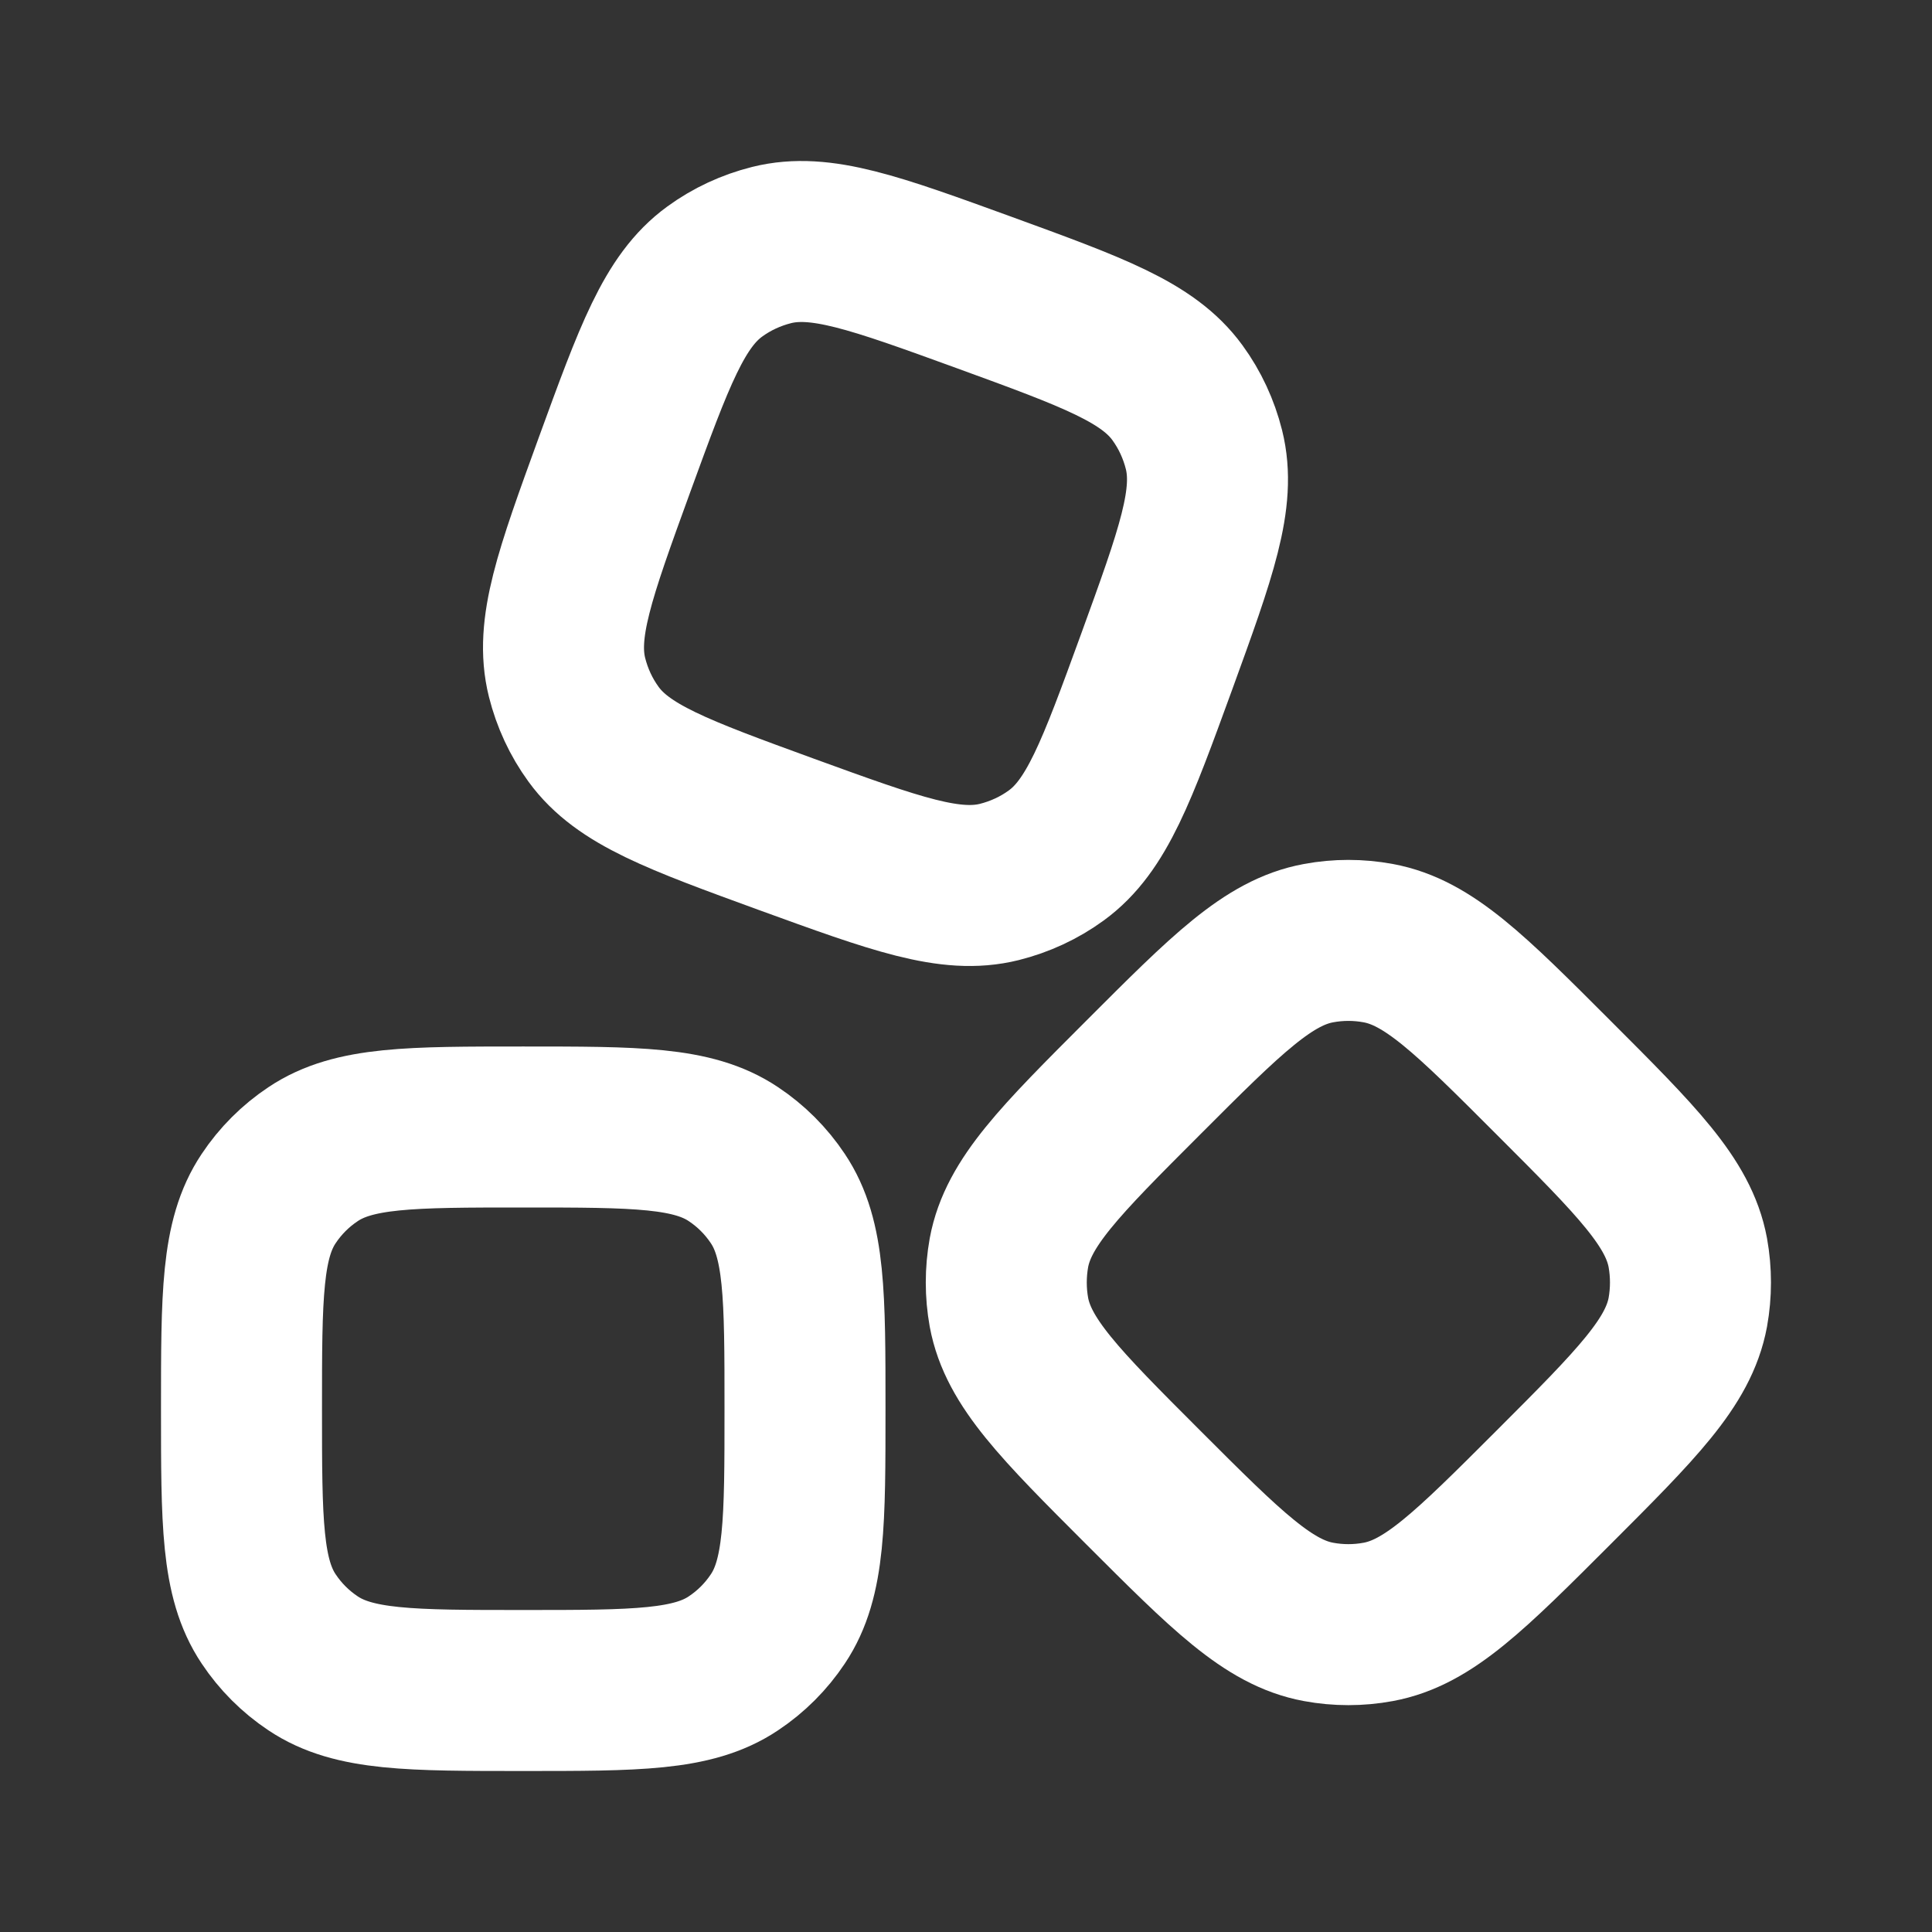<svg width="18" height="18" viewBox="0 0 18 18" fill="none" xmlns="http://www.w3.org/2000/svg">
<rect x="0" y="0" width="18" height="18" fill="#333333" stroke="none"/>
<path d="M2.25 13.125C2.25 12.072 2.25 11.545 2.503 11.167C2.612 11.003 2.753 10.862 2.917 10.753C3.295 10.5 3.822 10.5 4.875 10.5C5.928 10.5 6.455 10.5 6.833 10.753C6.997 10.862 7.138 11.003 7.247 11.167C7.5 11.545 7.5 12.072 7.5 13.125C7.5 14.178 7.5 14.705 7.247 15.083C7.138 15.247 6.997 15.388 6.833 15.497C6.455 15.75 5.928 15.75 4.875 15.75C3.822 15.75 3.295 15.75 2.917 15.497C2.753 15.388 2.612 15.247 2.503 15.083C2.25 14.705 2.25 14.178 2.25 13.125Z" stroke="white" stroke-width="1.5" stroke-linejoin="round"/>
<path d="M10.652 13.859C9.875 13.082 9.487 12.693 9.4 12.226C9.367 12.043 9.367 11.855 9.4 11.671C9.487 11.204 9.875 10.816 10.652 10.039C11.429 9.261 11.818 8.873 12.285 8.787C12.469 8.753 12.656 8.753 12.84 8.787C13.307 8.873 13.696 9.261 14.473 10.039C15.25 10.816 15.638 11.204 15.725 11.671C15.758 11.855 15.758 12.043 15.725 12.226C15.638 12.693 15.25 13.082 14.473 13.859C13.696 14.636 13.307 15.025 12.84 15.111C12.656 15.145 12.469 15.145 12.285 15.111C11.818 15.025 11.429 14.636 10.652 13.859Z" stroke="white" stroke-width="1.5" stroke-linejoin="round"/>
<path d="M5.725 4.331C6.096 3.314 6.281 2.805 6.659 2.53C6.818 2.414 6.998 2.331 7.189 2.283C7.643 2.17 8.151 2.355 9.169 2.725C10.186 3.096 10.695 3.281 10.97 3.659C11.086 3.818 11.169 3.998 11.217 4.189C11.33 4.643 11.145 5.151 10.775 6.169C10.404 7.186 10.219 7.695 9.841 7.97C9.682 8.086 9.502 8.169 9.311 8.217C8.857 8.33 8.349 8.145 7.331 7.775C6.314 7.404 5.805 7.219 5.53 6.841C5.414 6.682 5.331 6.502 5.283 6.311C5.17 5.857 5.355 5.349 5.725 4.331Z" stroke="white" stroke-width="1.5" stroke-linejoin="round"/>
</svg>
